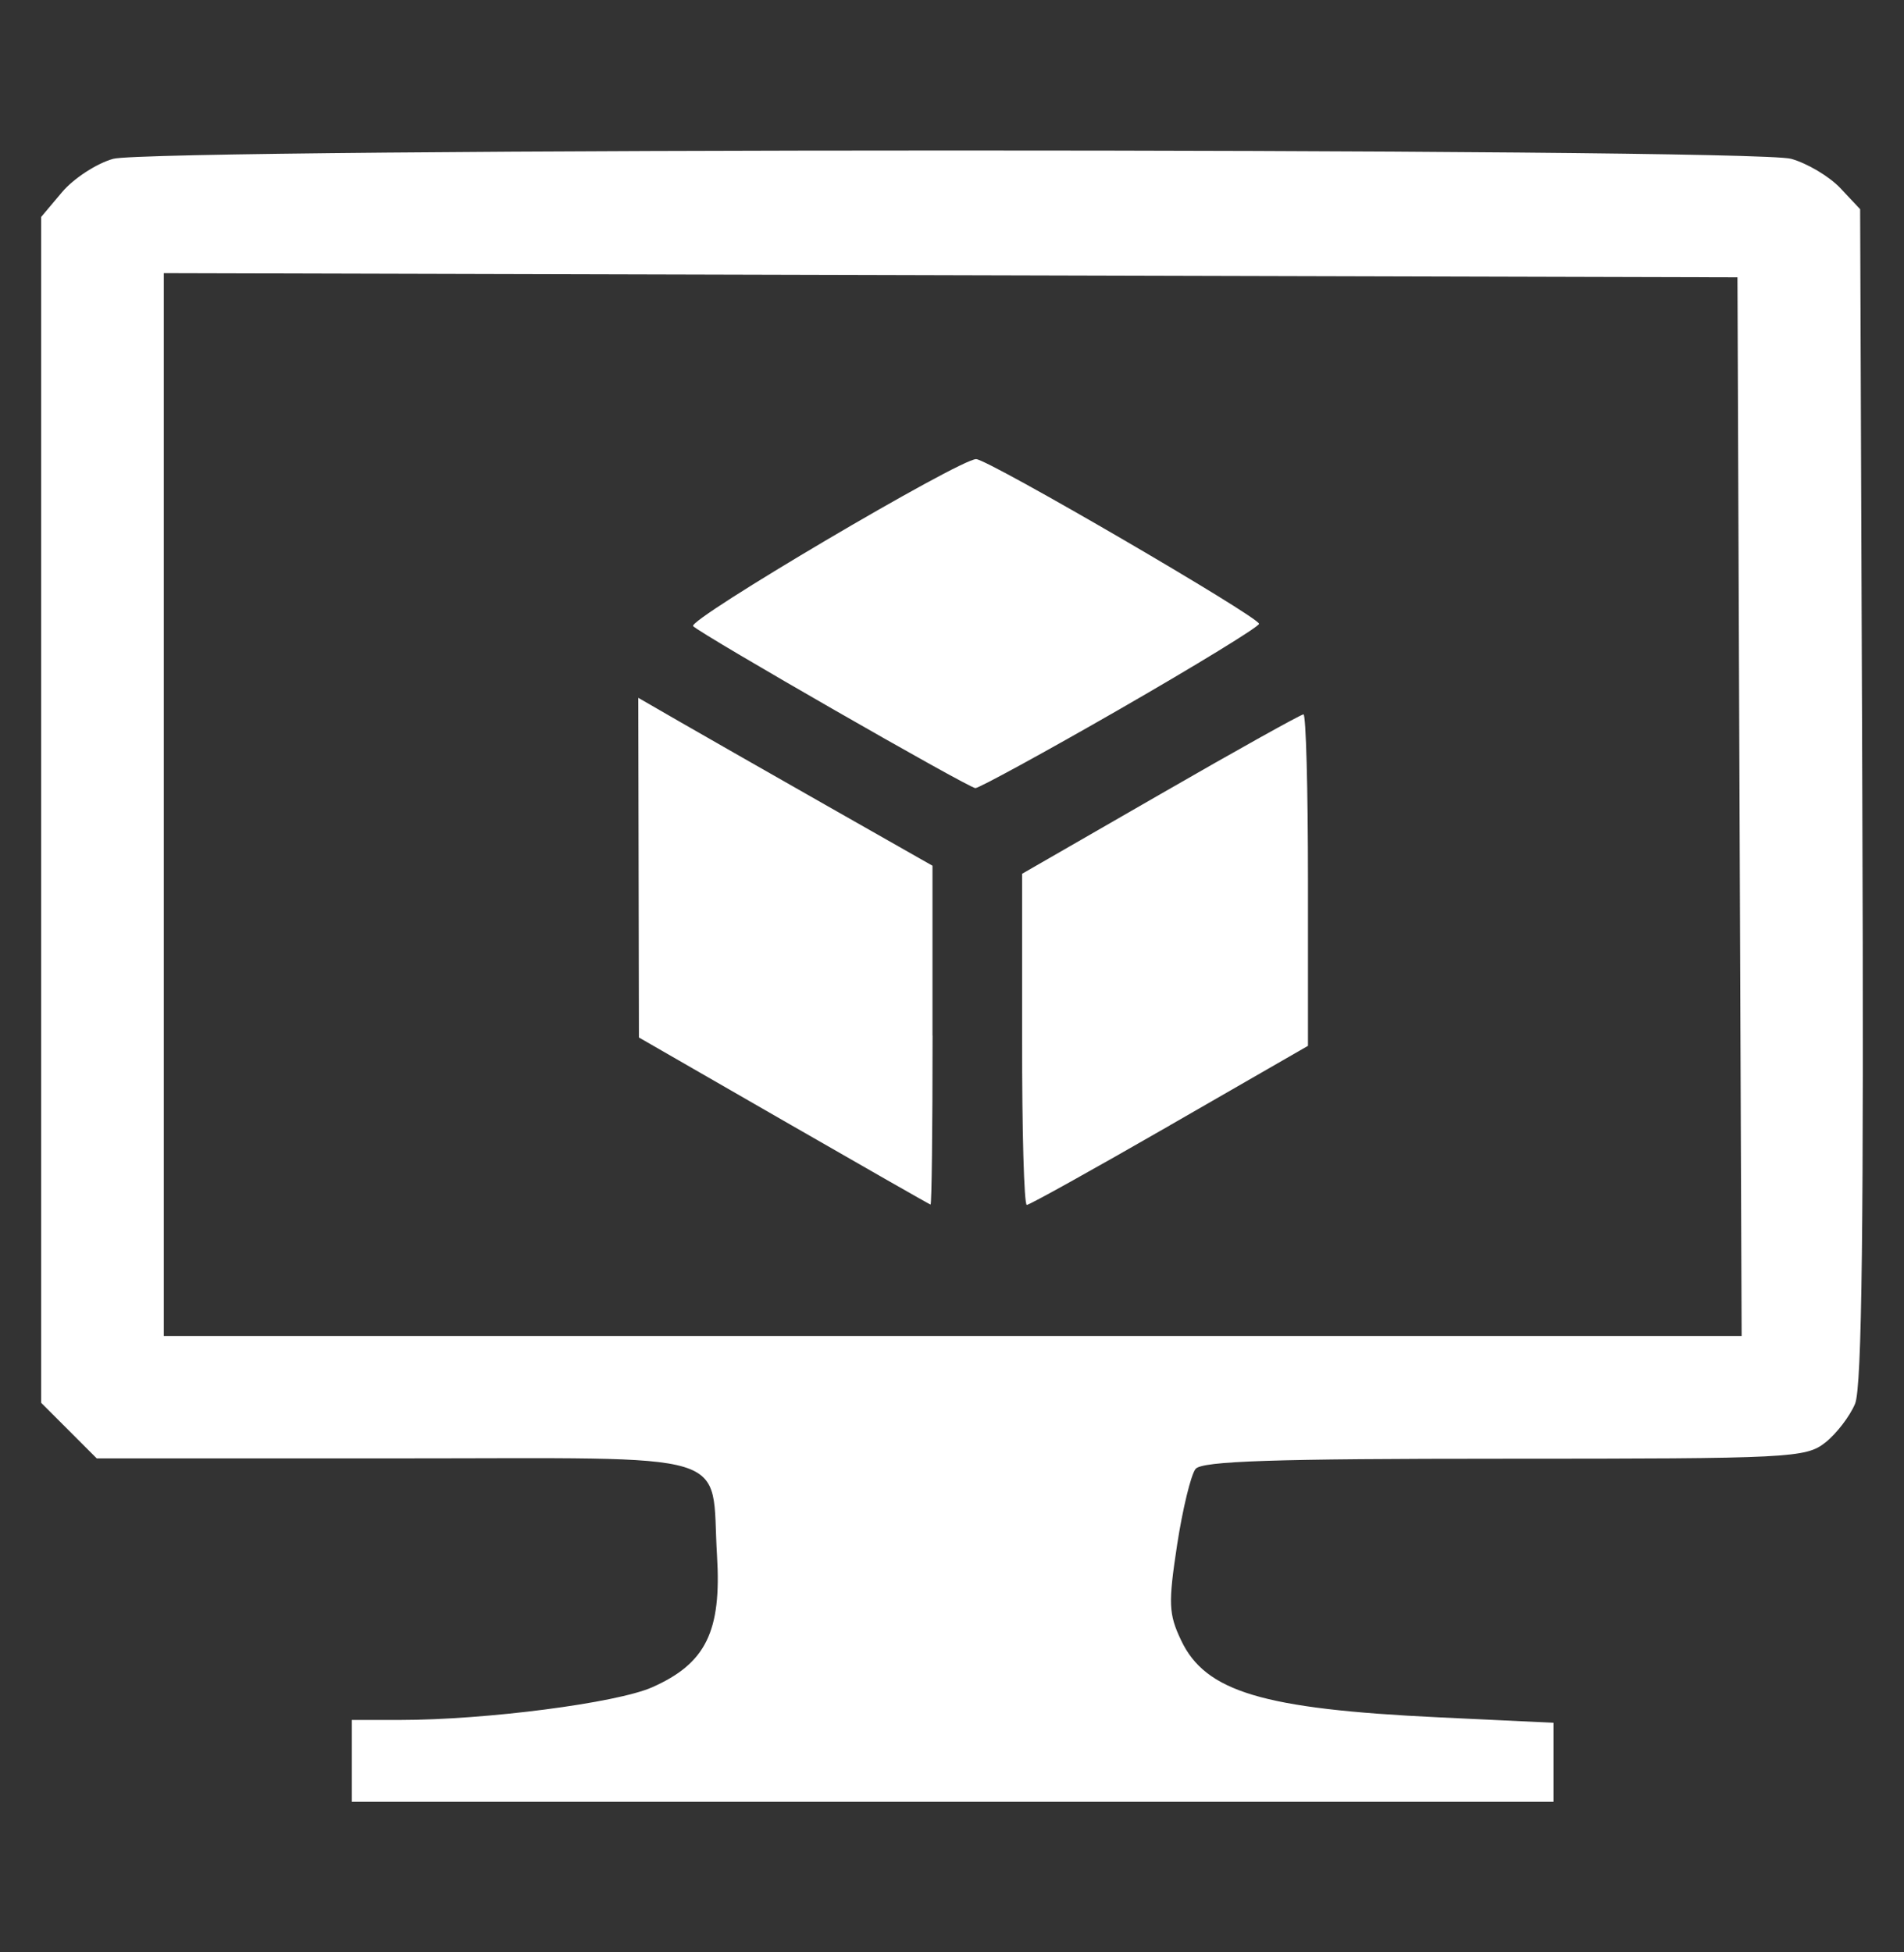 <svg xmlns="http://www.w3.org/2000/svg" id="Layer_1" viewBox="0 0 237 243"><rect x="0" y="0" width="237" height="243" fill="#333333" stroke="none"/><defs><style>.cls-1{fill:#fff;}</style></defs><path class="cls-1" d="M193.38,219.37v-4.93l-14.35-.68c-21.84-1.04-28.98-3.18-32.01-9.58-1.56-3.28-1.61-4.59-.5-11.88.69-4.5,1.73-8.76,2.3-9.46.81-.98,9.77-1.27,38.44-1.27,35.63,0,37.51-.1,39.93-2,1.4-1.1,3.07-3.28,3.72-4.84.86-2.08,1.1-22.38.9-75.76l-.27-72.93-2.47-2.63c-1.36-1.44-4.11-3.08-6.11-3.64-5.05-1.4-203.81-1.37-208.87,0-2.06.57-4.92,2.44-6.36,4.14l-2.61,3.1v147.6l3.46,3.46,3.46,3.46h37.21c43.13,0,39.19-1.19,40,12.09.58,9.46-1.39,13.45-8.09,16.41-4.42,1.95-20.71,4.06-31.37,4.06h-6v10.18h149.59v-4.93.03ZM20.39,100.15V34l97.94.26,97.94.26.26,65.89.26,65.89H20.39v-66.15h0ZM116.07,128.88v-21.12s-12.97-7.37-12.97-7.37c-7.13-4.05-15.37-8.76-18.31-10.45l-5.34-3.08.04,21.14.04,21.14,18.02,10.37c9.91,5.7,18.14,10.4,18.28,10.43.14,0,.25-9.44.25-21.05h0ZM145.61,140.08l17.2-9.9v-20.63c0-11.34-.25-20.63-.56-20.63s-8.32,4.46-17.79,9.92l-17.23,9.92v20.61c-.02,11.33.24,20.61.58,20.61s8.35-4.46,17.81-9.9h0ZM139.45,88.23c9.49-5.46,17.26-10.22,17.27-10.58.03-.83-33.67-20.46-35.21-20.5-1.99-.07-36.02,20.02-35.23,20.79,1.15,1.12,34.22,20.1,35.13,20.16.44,0,8.55-4.41,18.04-9.87Z"></path></svg>